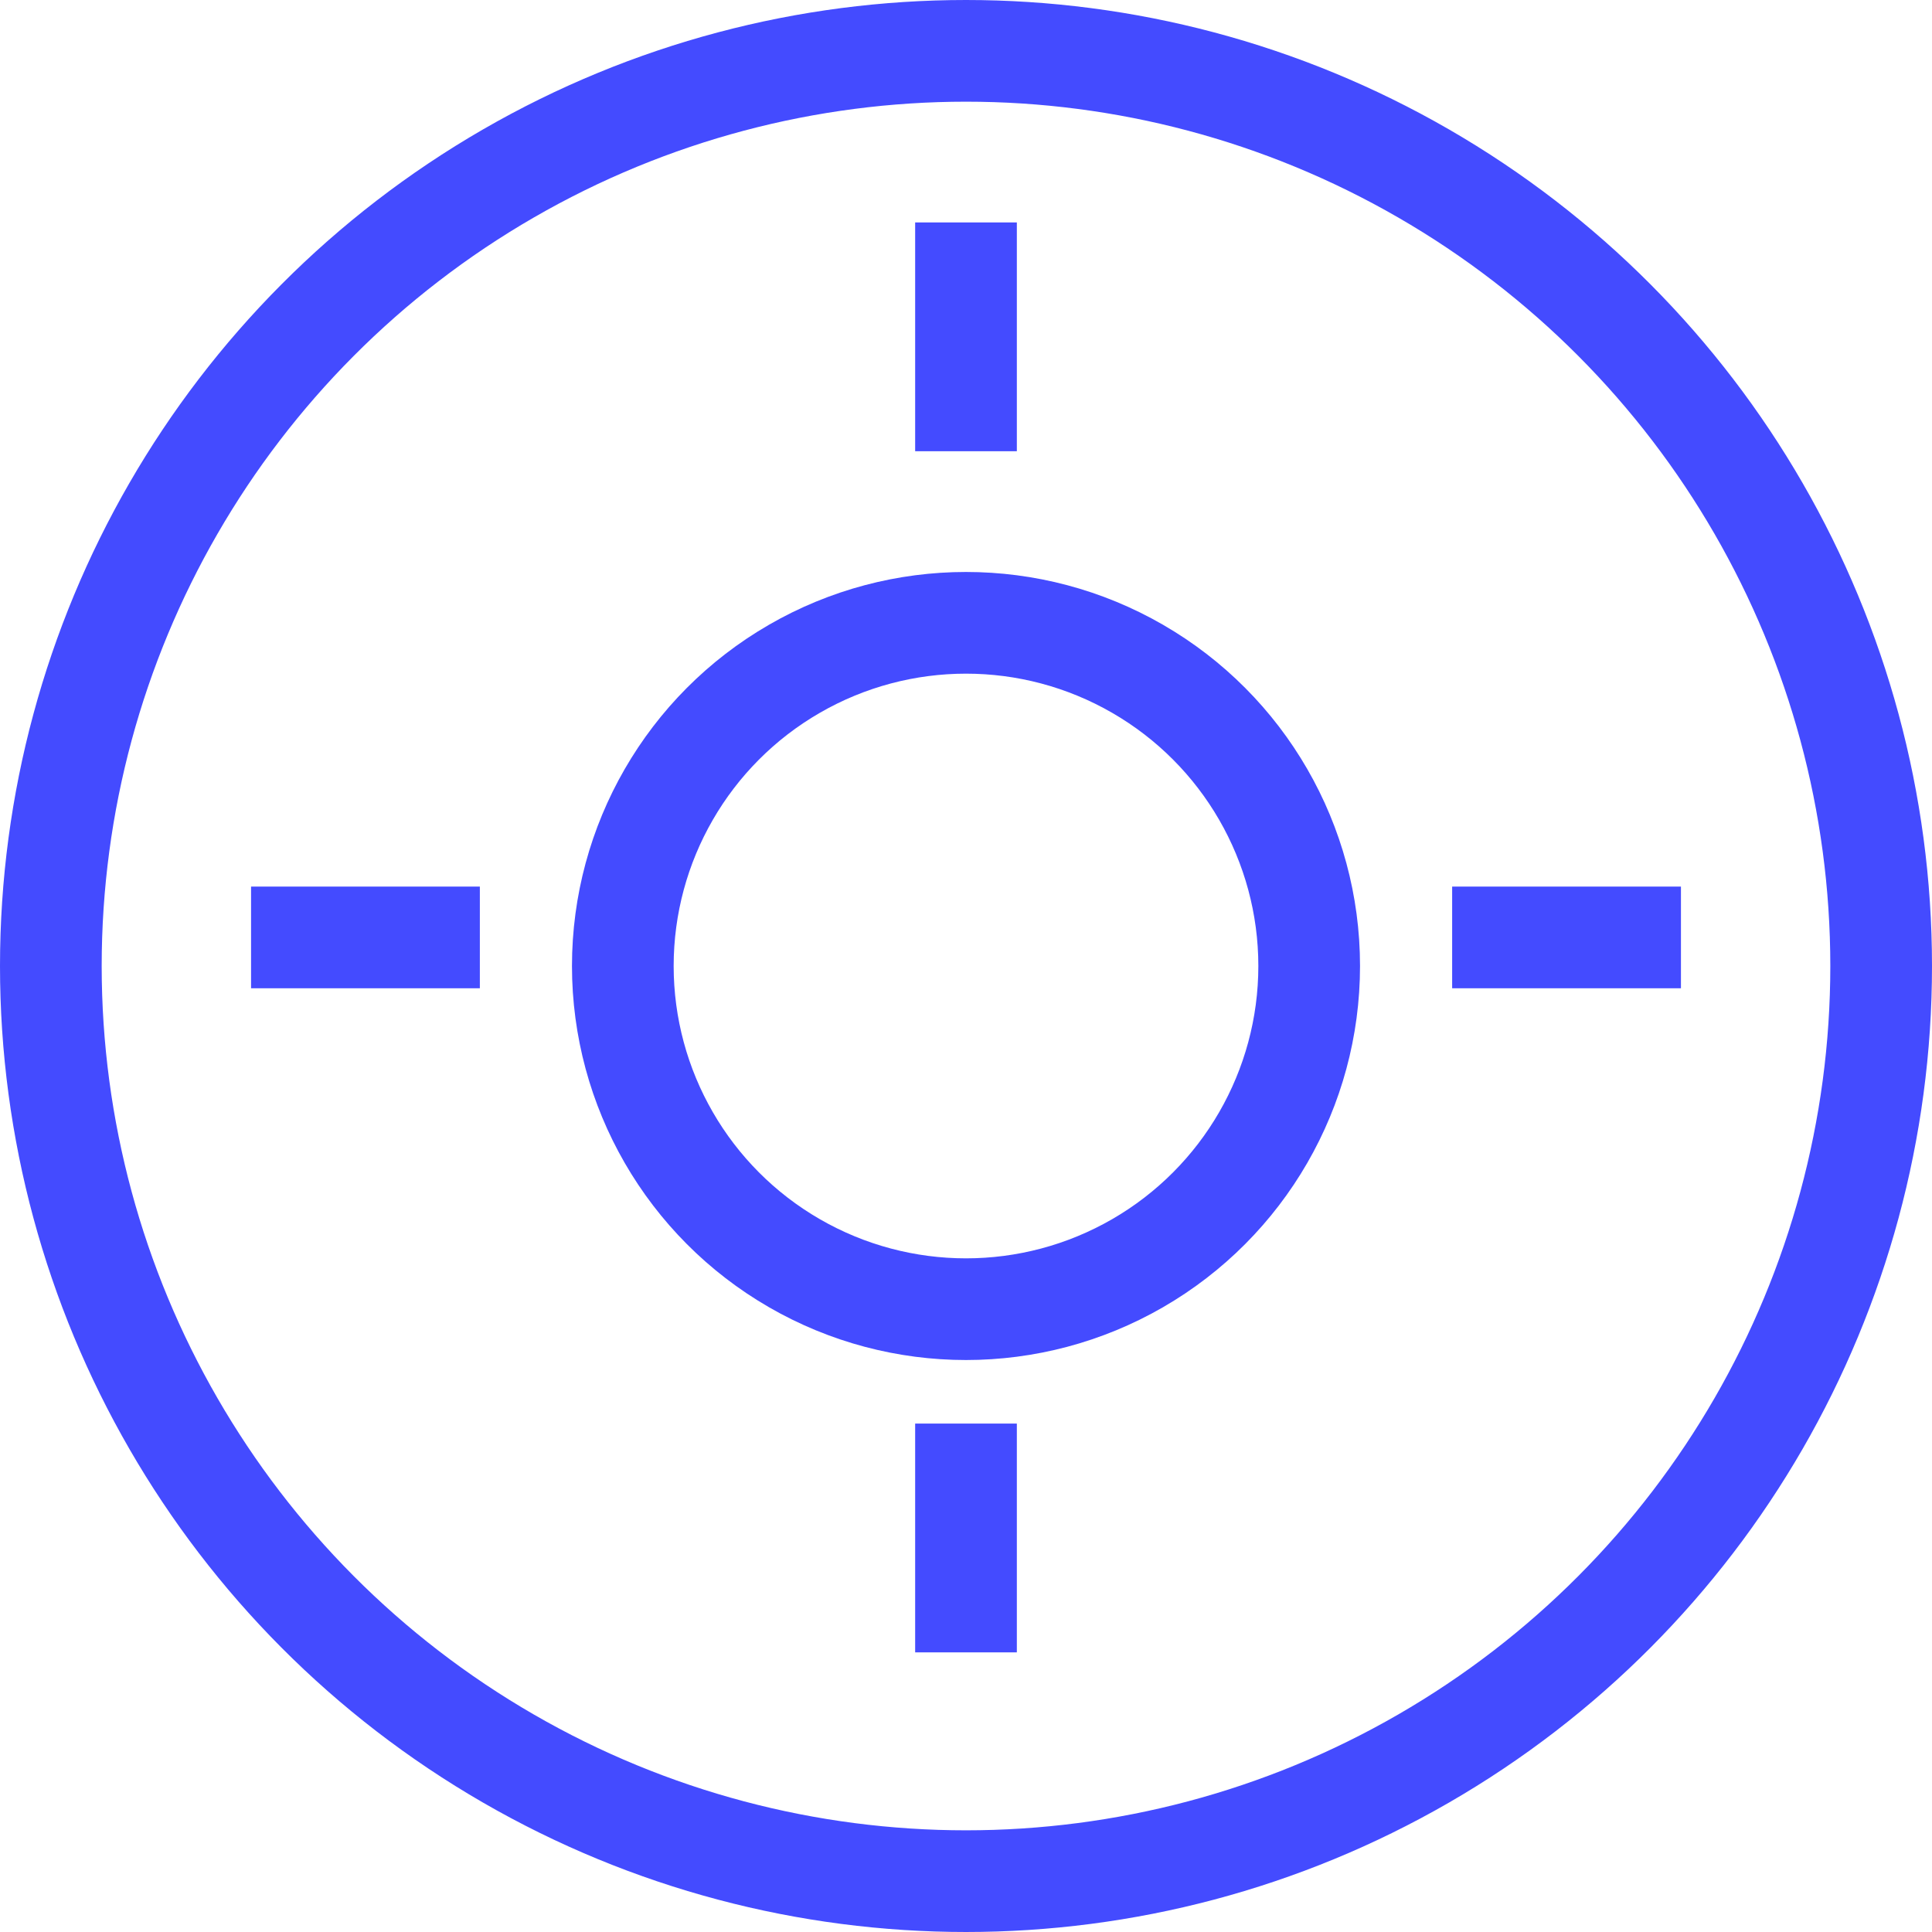 <svg width="38" height="38" viewBox="0 0 38 38" fill="none" xmlns="http://www.w3.org/2000/svg">
<circle cx="19" cy="19" r="18" stroke="#444BFF" stroke-width="2"/>
<circle cx="19" cy="19" r="6.75" stroke="#444BFF" stroke-width="2"/>
<line x1="19" y1="4.375" x2="19" y2="8.875" stroke="#444BFF" stroke-width="2"/>
<line x1="19" y1="28" x2="19" y2="32.5" stroke="#444BFF" stroke-width="2"/>
<line x1="4.938" y1="18.438" x2="9.438" y2="18.438" stroke="#444BFF" stroke-width="2"/>
<line x1="28.562" y1="18.438" x2="33.062" y2="18.438" stroke="#444BFF" stroke-width="2"/>
</svg>
